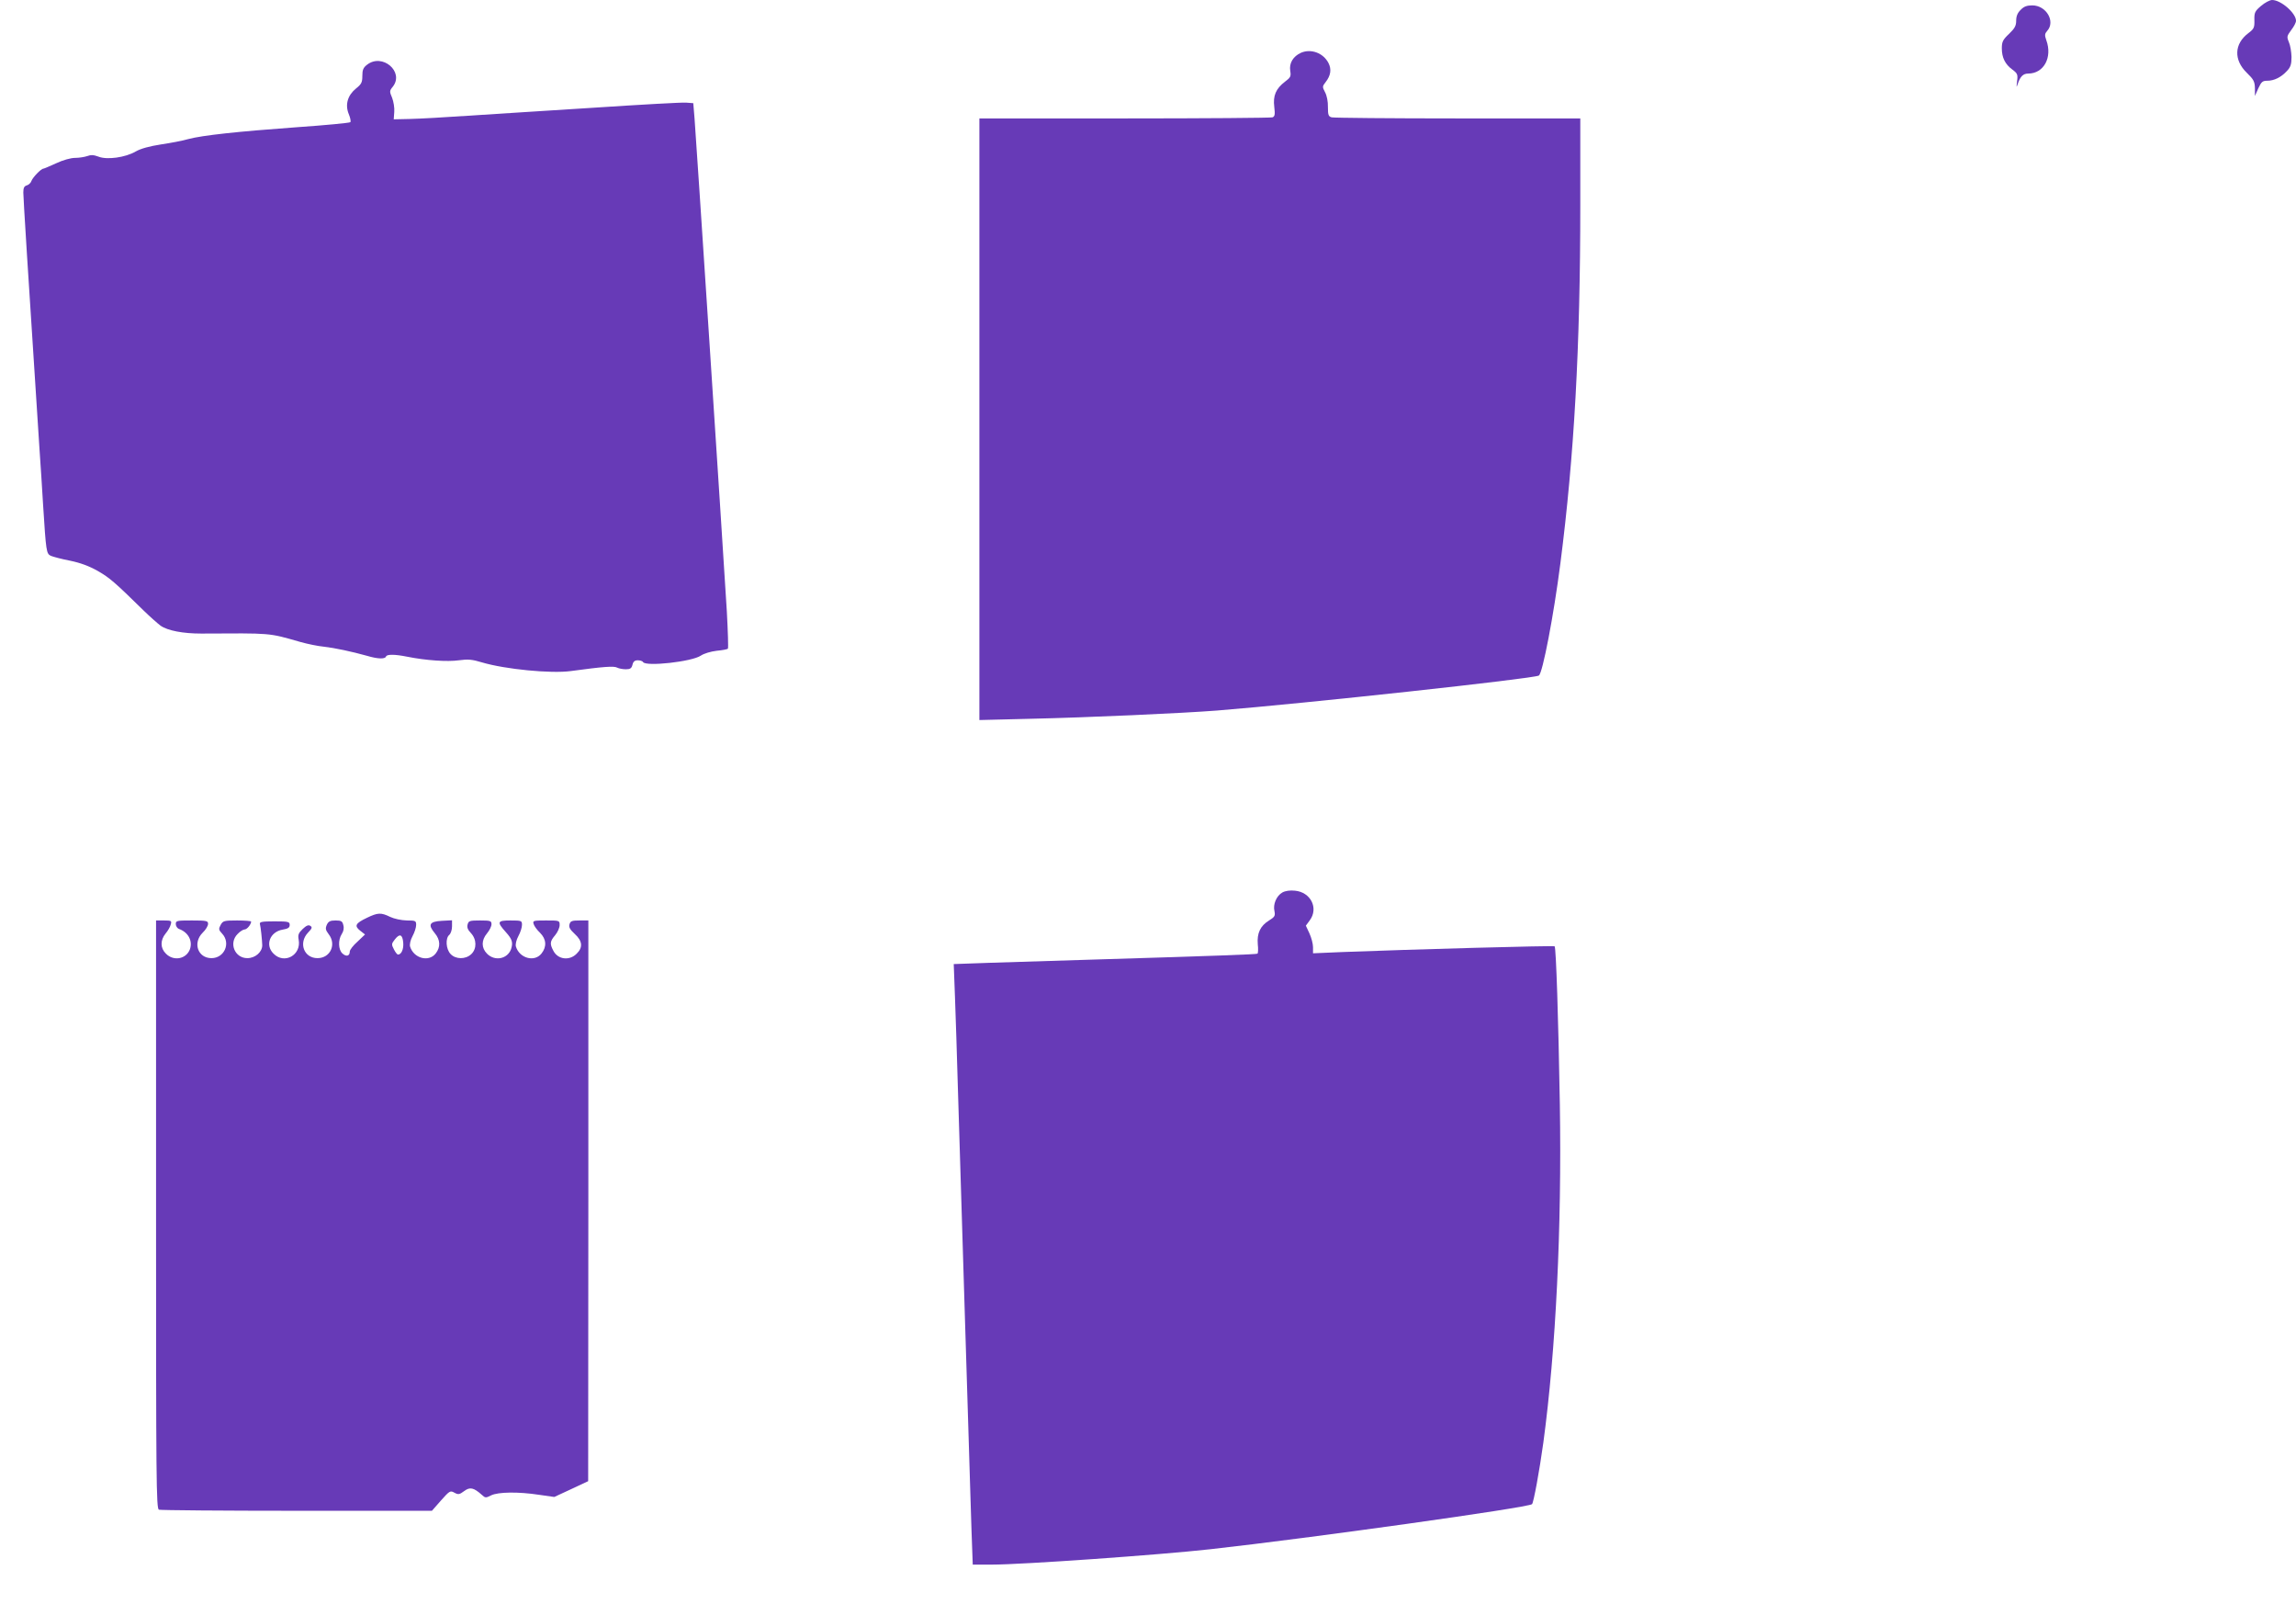 <?xml version="1.0" standalone="no"?>
<!DOCTYPE svg PUBLIC "-//W3C//DTD SVG 20010904//EN"
 "http://www.w3.org/TR/2001/REC-SVG-20010904/DTD/svg10.dtd">
<svg version="1.0" xmlns="http://www.w3.org/2000/svg"
 width="1280pt" height="894pt" viewBox="0 0 1280 894"
 preserveAspectRatio="xMidYMid meet">
<g transform="translate(0,894) scale(0.1,-0.1)"
fill="#673ab7" stroke="none">
<path d="M12605 8907 c-34 -29 -38 -37 -37 -79 1 -42 -2 -49 -34 -73 -79 -60
-82 -149 -8 -221 38 -37 44 -48 45 -86 l0 -43 19 43 c17 36 23 42 50 42 38 0
77 19 110 55 20 21 25 37 25 78 -1 29 -7 66 -15 83 -12 29 -11 33 13 66 15 19
27 42 27 52 0 43 -84 116 -133 116 -13 0 -41 -15 -62 -33z"/>
<path d="M11265 8885 c-17 -16 -25 -35 -25 -60 0 -29 -8 -43 -40 -74 -34 -32
-40 -44 -40 -80 0 -52 18 -89 59 -119 28 -21 31 -27 26 -65 -4 -35 -4 -38 4
-14 14 41 30 57 58 57 87 0 136 90 101 186 -10 28 -9 36 5 52 47 52 -5 142
-83 142 -30 0 -47 -6 -65 -25z"/>
<path d="M7253 8646 c-44 -20 -67 -58 -60 -101 5 -30 2 -37 -29 -60 -51 -39
-68 -78 -60 -141 5 -42 3 -53 -10 -58 -9 -3 -380 -6 -825 -6 l-809 0 0 -1677
0 -1676 283 7 c321 7 849 31 1042 46 487 39 1767 178 1794 195 21 12 83 337
120 625 77 599 111 1205 111 1998 l0 482 -682 0 c-376 0 -692 3 -704 6 -18 5
-21 13 -21 57 1 30 -6 65 -16 83 -16 30 -15 33 3 56 29 37 34 72 16 107 -29
56 -97 81 -153 57z"/>
<path d="M2046 8579 c-21 -16 -26 -29 -26 -62 0 -36 -5 -46 -35 -70 -47 -38
-62 -90 -41 -142 9 -21 13 -42 9 -46 -5 -4 -138 -17 -298 -28 -331 -24 -526
-45 -605 -66 -30 -9 -99 -22 -153 -30 -64 -10 -112 -23 -140 -39 -58 -34 -161
-48 -208 -29 -27 10 -42 11 -63 3 -15 -5 -45 -10 -68 -10 -23 0 -67 -12 -105
-30 -35 -16 -68 -30 -71 -30 -13 0 -60 -49 -67 -69 -3 -10 -15 -21 -25 -24
-15 -4 -20 -14 -20 -40 0 -30 24 -415 90 -1427 6 -85 15 -225 20 -310 17 -266
18 -276 44 -288 12 -5 60 -18 107 -27 58 -12 106 -30 154 -57 66 -38 94 -62
255 -220 36 -35 79 -73 95 -85 40 -28 126 -44 227 -44 397 2 371 5 553 -47 39
-11 97 -23 129 -26 62 -7 156 -27 242 -51 60 -18 101 -19 106 -4 4 13 49 13
118 -1 105 -21 224 -29 288 -20 51 7 74 5 130 -12 128 -38 384 -63 494 -48
185 25 241 29 259 19 10 -5 31 -9 48 -9 24 0 32 5 37 25 4 18 13 25 29 25 13
0 27 -4 30 -10 16 -26 272 2 322 36 18 12 55 23 88 27 32 3 60 8 63 12 3 3 0
97 -6 208 -26 425 -173 2666 -180 2747 l-7 85 -40 3 c-22 2 -252 -11 -510 -28
-259 -16 -576 -37 -705 -45 -129 -9 -275 -17 -325 -18 l-90 -2 3 41 c2 23 -4
58 -12 79 -15 35 -15 39 4 62 65 83 -59 189 -144 122z"/>
<path d="M7149 3966 c-33 -19 -53 -66 -44 -104 5 -26 2 -32 -30 -52 -49 -30
-68 -71 -63 -132 3 -27 2 -51 -2 -53 -6 -4 -222 -12 -980 -35 -173 -5 -404
-13 -514 -16 l-199 -7 7 -186 c4 -102 11 -328 16 -501 11 -344 25 -806 40
-1305 6 -176 14 -466 20 -645 5 -179 13 -412 16 -517 l7 -193 106 0 c169 0
934 54 1221 86 549 61 1773 232 1791 251 9 10 41 184 63 343 70 518 103 1195
92 1885 -8 475 -21 873 -29 881 -5 5 -792 -17 -1184 -32 l-163 -7 0 34 c0 19
-9 53 -20 77 l-20 43 22 30 c50 68 5 157 -83 165 -27 3 -54 -1 -70 -10z"/>
<path d="M2046 3825 c-65 -31 -72 -45 -38 -72 l27 -21 -42 -40 c-24 -21 -43
-46 -43 -55 0 -25 -19 -31 -41 -11 -23 21 -25 75 -4 108 10 15 14 33 9 50 -5
22 -12 26 -43 26 -30 0 -40 -5 -49 -24 -9 -21 -7 -29 10 -52 45 -57 10 -134
-62 -134 -76 0 -107 85 -53 142 23 24 25 30 13 38 -11 7 -23 1 -43 -18 -23
-22 -27 -33 -22 -59 16 -86 -80 -139 -140 -78 -49 48 -20 122 51 134 30 5 39
11 39 26 0 18 -7 20 -85 20 -71 0 -84 -3 -81 -15 5 -19 12 -88 13 -118 0 -38
-39 -72 -83 -72 -71 0 -105 85 -54 135 13 14 31 25 39 25 13 0 36 28 36 44 0
3 -35 6 -78 6 -74 0 -79 -2 -92 -25 -12 -22 -11 -28 8 -48 50 -53 13 -137 -59
-137 -76 0 -106 85 -49 142 17 16 30 38 30 49 0 17 -8 19 -90 19 -84 0 -90 -1
-90 -20 0 -11 8 -23 17 -27 52 -18 78 -66 62 -113 -20 -55 -91 -69 -134 -25
-32 31 -32 75 -2 112 13 15 26 38 29 51 6 20 3 22 -38 22 l-44 0 0 -1639 c0
-1485 1 -1639 16 -1645 9 -3 355 -6 769 -6 l753 0 50 57 c48 54 52 57 75 44
22 -12 28 -11 55 9 32 24 53 19 98 -21 19 -18 23 -18 52 -3 39 19 151 21 268
3 l84 -12 95 44 94 44 1 1563 0 1562 -49 0 c-42 0 -51 -3 -56 -21 -5 -16 2
-29 29 -54 43 -39 47 -75 11 -110 -40 -41 -105 -33 -130 16 -21 39 -19 53 10
87 14 17 25 42 25 56 0 26 -1 26 -76 26 -71 0 -75 -1 -69 -20 3 -11 19 -33 36
-49 35 -35 38 -77 8 -115 -39 -50 -123 -27 -143 39 -3 12 2 36 14 58 11 20 20
48 20 62 0 24 -2 25 -65 25 -73 0 -76 -8 -25 -65 36 -40 41 -58 29 -95 -20
-55 -91 -69 -134 -25 -32 32 -32 75 0 113 14 17 25 39 25 51 0 19 -6 21 -64
21 -57 0 -64 -2 -69 -22 -5 -16 1 -30 18 -48 33 -35 34 -88 2 -118 -32 -30
-87 -29 -115 1 -26 27 -30 88 -7 107 8 7 15 28 15 47 l0 34 -57 -3 c-69 -4
-79 -21 -39 -69 31 -37 33 -77 5 -113 -39 -50 -123 -27 -143 39 -3 12 2 36 14
58 11 20 20 48 20 62 0 23 -3 25 -52 25 -31 1 -70 9 -93 20 -51 25 -69 24
-129 -5z m202 -139 c3 -35 -10 -66 -29 -66 -5 0 -15 13 -23 29 -14 27 -14 31
5 55 27 35 43 29 47 -18z"/>
</g>
</svg>
